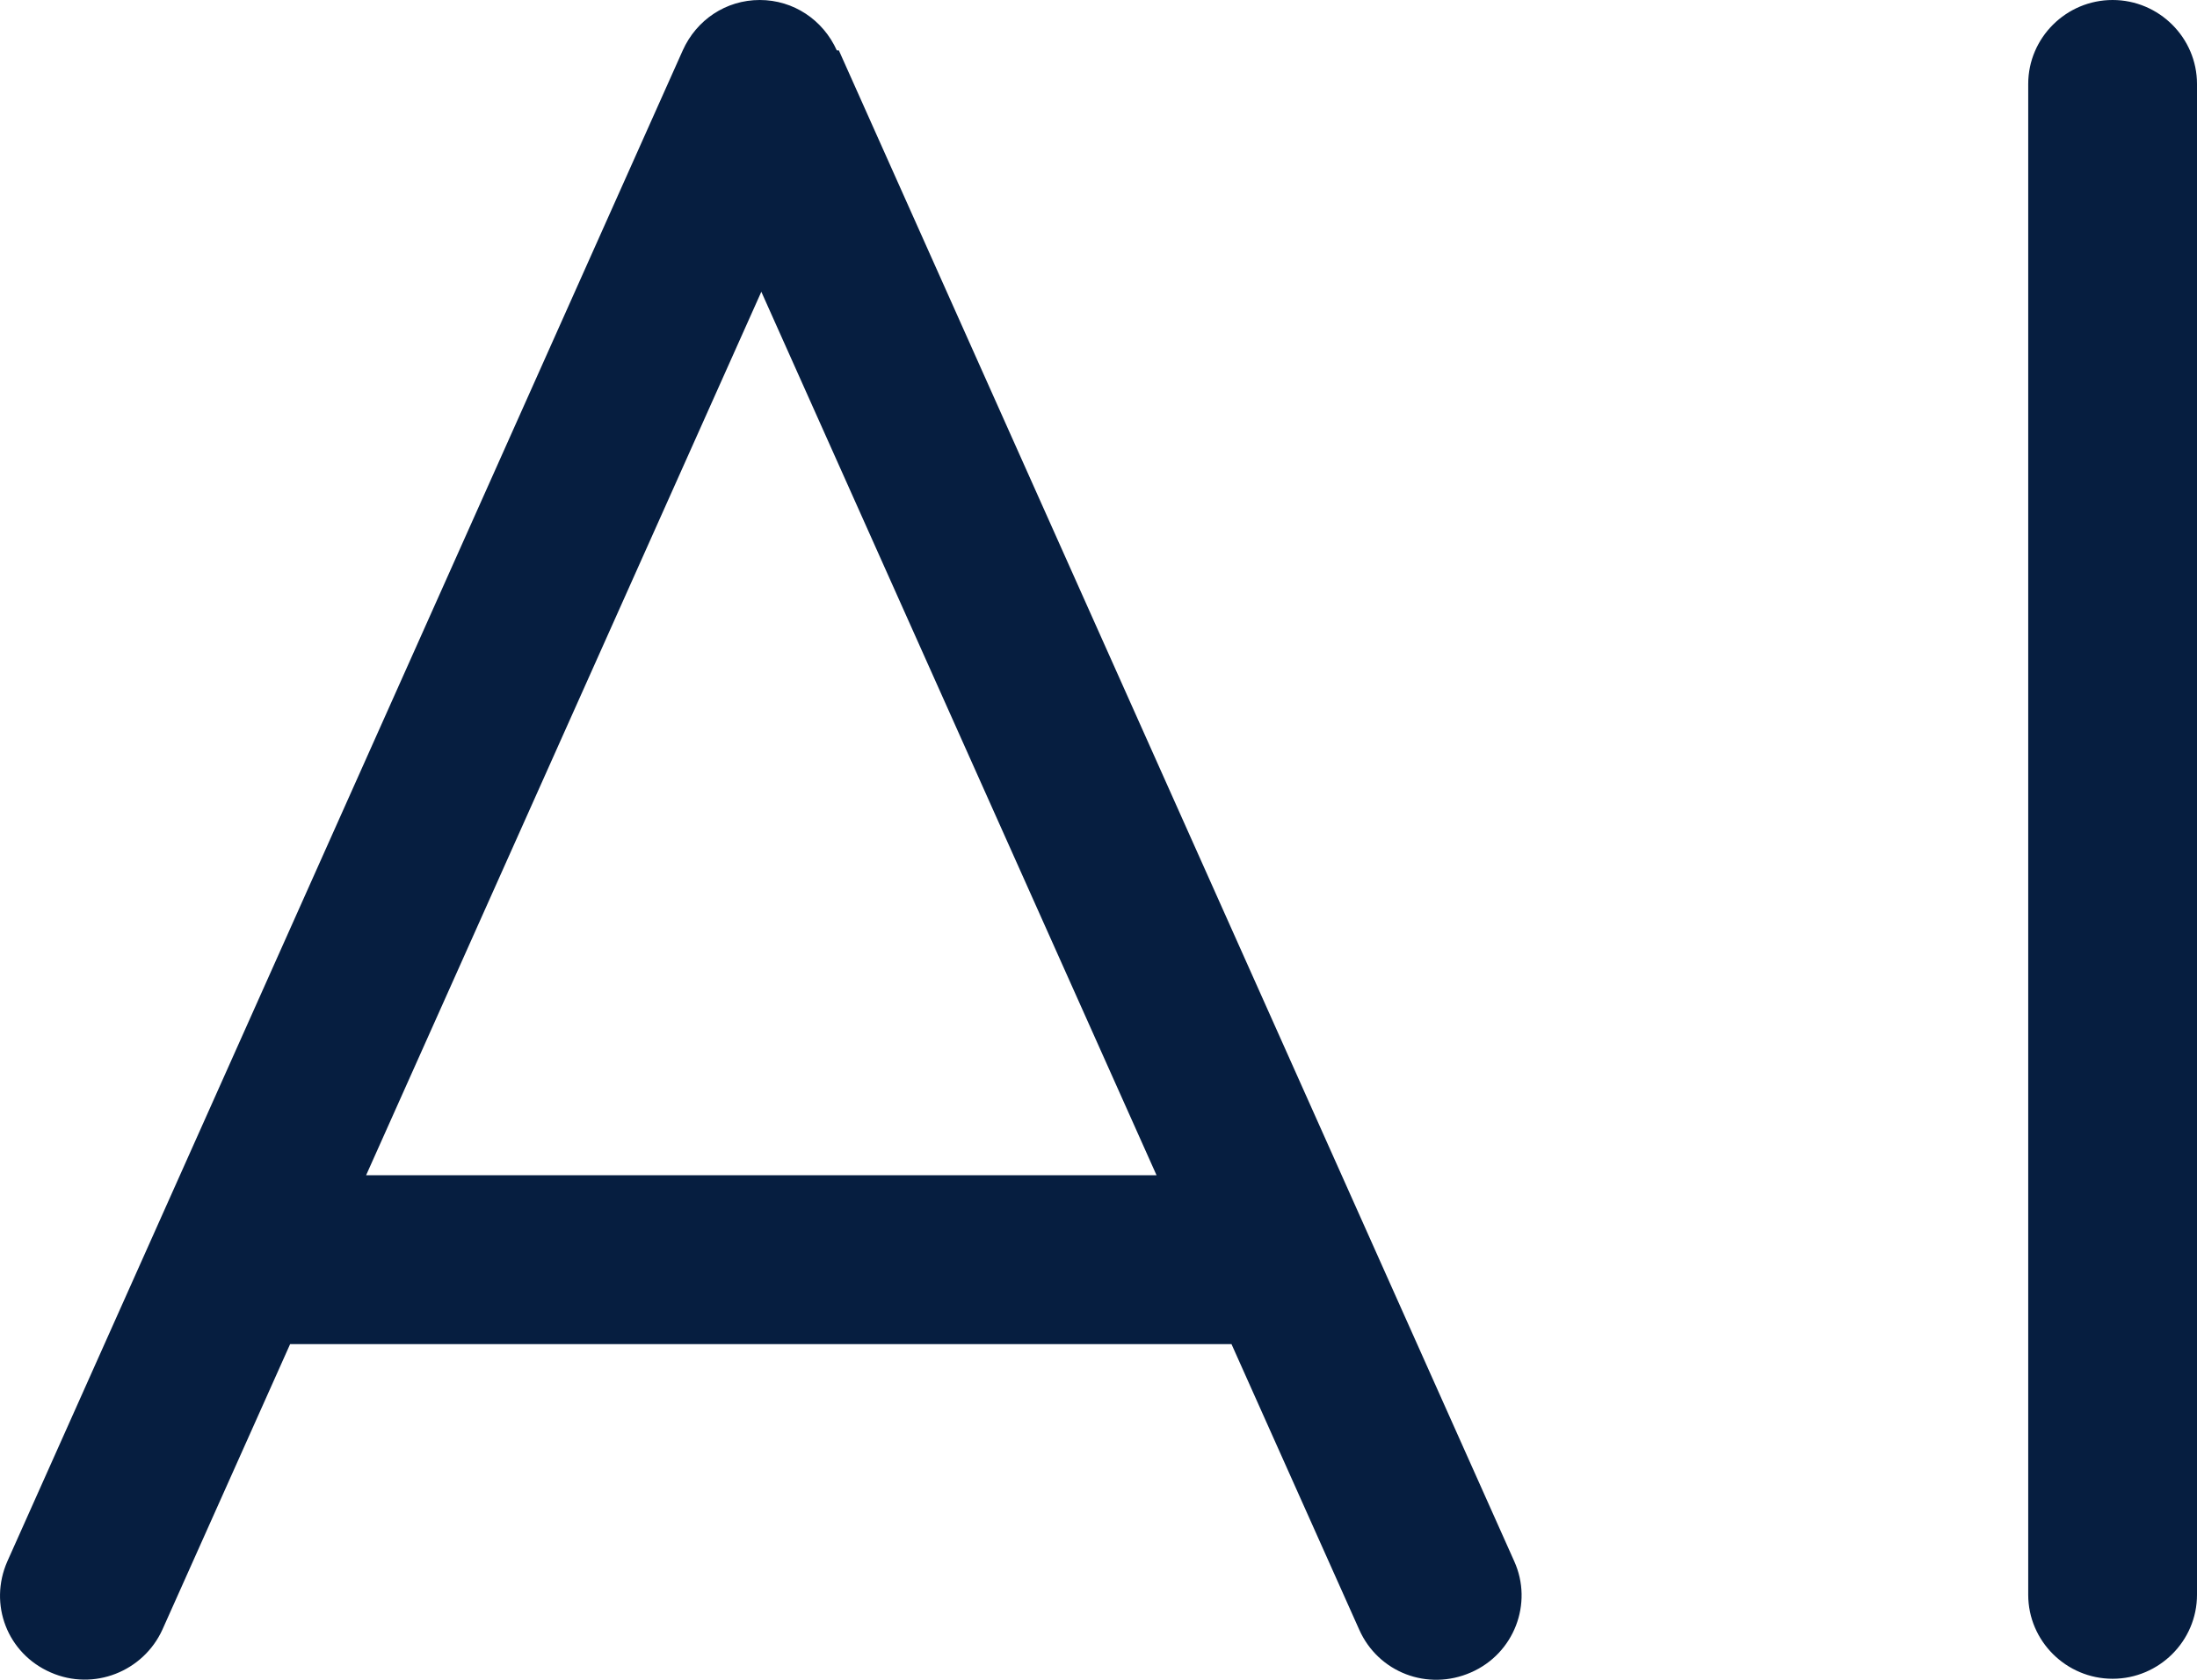 <svg width="17" height="13" viewBox="0 0 17 13" fill="none" xmlns="http://www.w3.org/2000/svg">
<path d="M6.491 0.39L11.717 12.083C11.864 12.408 11.717 12.797 11.382 12.943C11.047 13.09 10.664 12.943 10.517 12.611L9.529 10.402H2.245L1.257 12.611C1.11 12.935 0.726 13.09 0.392 12.943C0.057 12.797 -0.09 12.416 0.057 12.083L5.283 0.39C5.389 0.154 5.617 0 5.879 0C6.14 0 6.369 0.154 6.475 0.39H6.491ZM5.895 2.249L2.833 9.095H8.949L5.887 2.249H5.895ZM17 0.65V12.342C17 12.7 16.706 12.992 16.347 12.992C15.988 12.992 15.694 12.7 15.694 12.342V0.65C15.694 0.292 15.988 0 16.347 0C16.706 0 17 0.292 17 0.65Z" fill="#061E40"/>
</svg>
